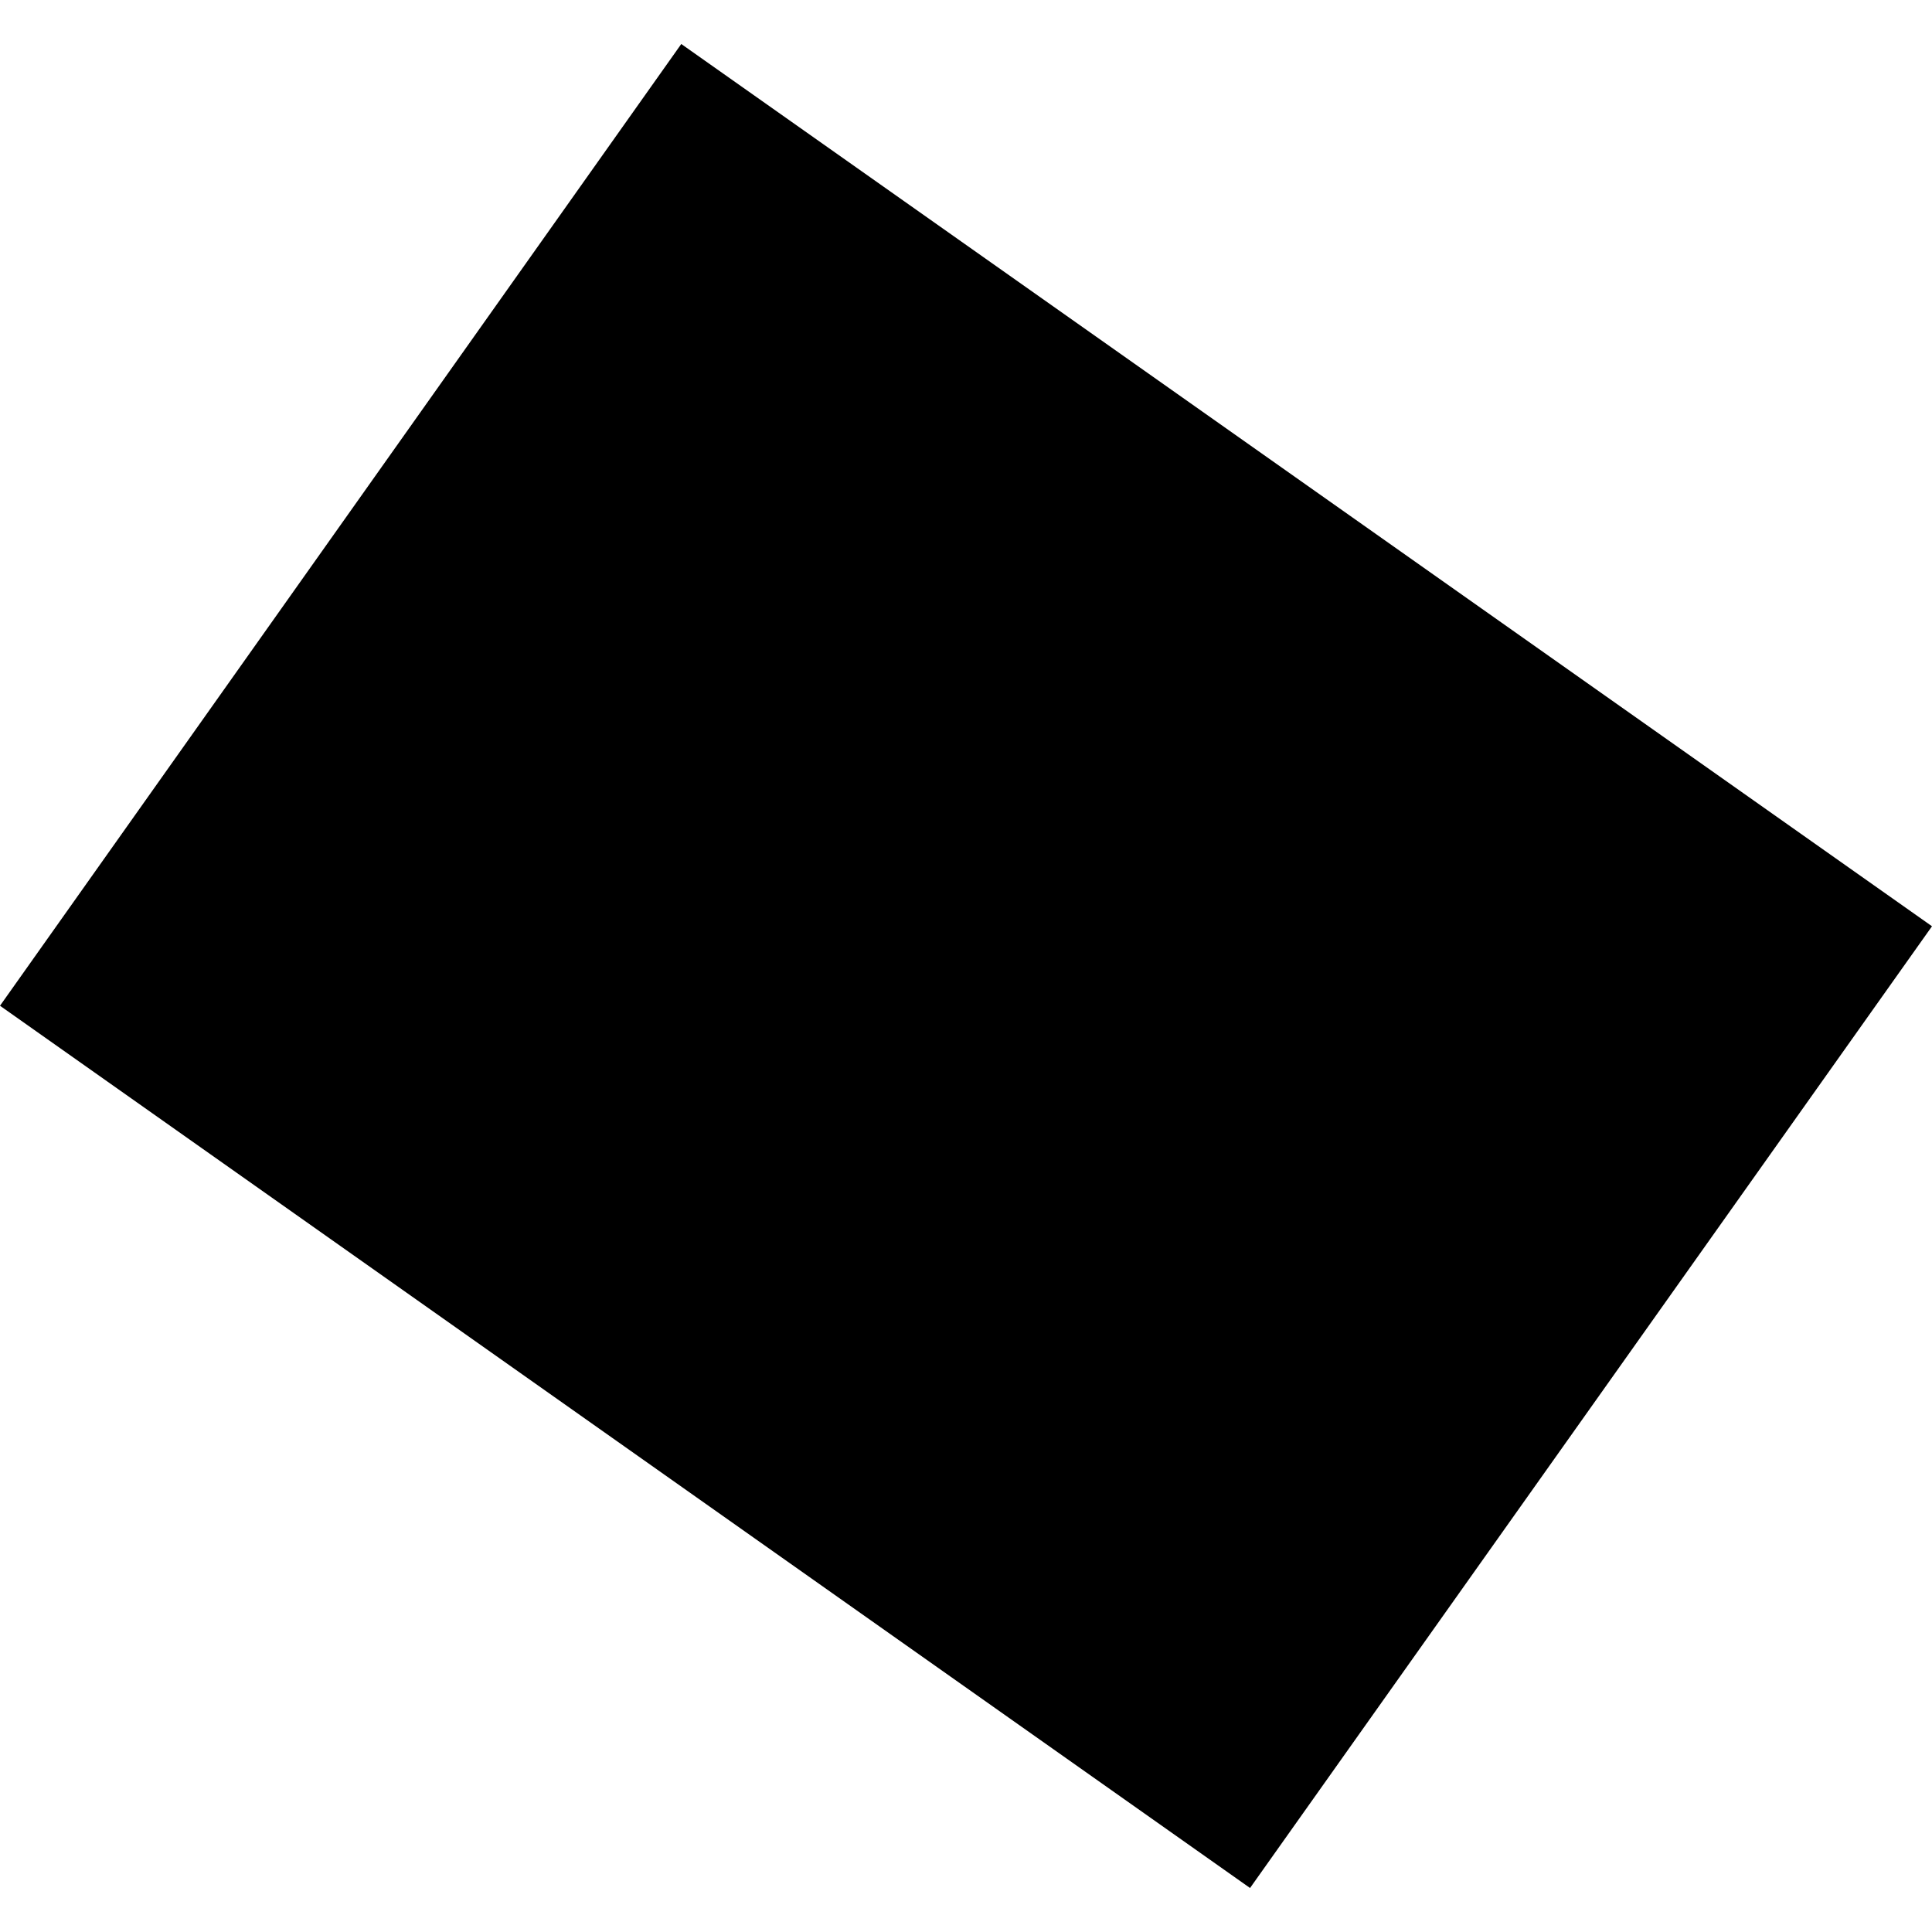 <?xml version="1.0" encoding="utf-8" standalone="no"?>
<!DOCTYPE svg PUBLIC "-//W3C//DTD SVG 1.1//EN"
  "http://www.w3.org/Graphics/SVG/1.1/DTD/svg11.dtd">
<!-- Created with matplotlib (https://matplotlib.org/) -->
<svg height="288pt" version="1.1" viewBox="0 0 288 288" width="288pt" xmlns="http://www.w3.org/2000/svg" xmlns:xlink="http://www.w3.org/1999/xlink">
 <defs>
  <style type="text/css">
*{stroke-linecap:butt;stroke-linejoin:round;}
  </style>
 </defs>
 <g id="figure_1">
  <g id="patch_1">
   <path d="M 0 288 
L 288 288 
L 288 0 
L 0 0 
z
" style="fill:none;opacity:0;"/>
  </g>
  <g id="axes_1">
   <g id="PatchCollection_1">
    <path clip-path="url(#p7f8e3b46fd)" d="M 101.556 6.559 
L 0 149.925 
L 186.342 281.441 
L 288 138.077 
L 101.556 6.559 
"/>
   </g>
  </g>
 </g>
 <defs>
  <clipPath id="p7f8e3b46fd">
   <rect height="274.882" width="288" x="0" y="6.559"/>
  </clipPath>
 </defs>
</svg>

